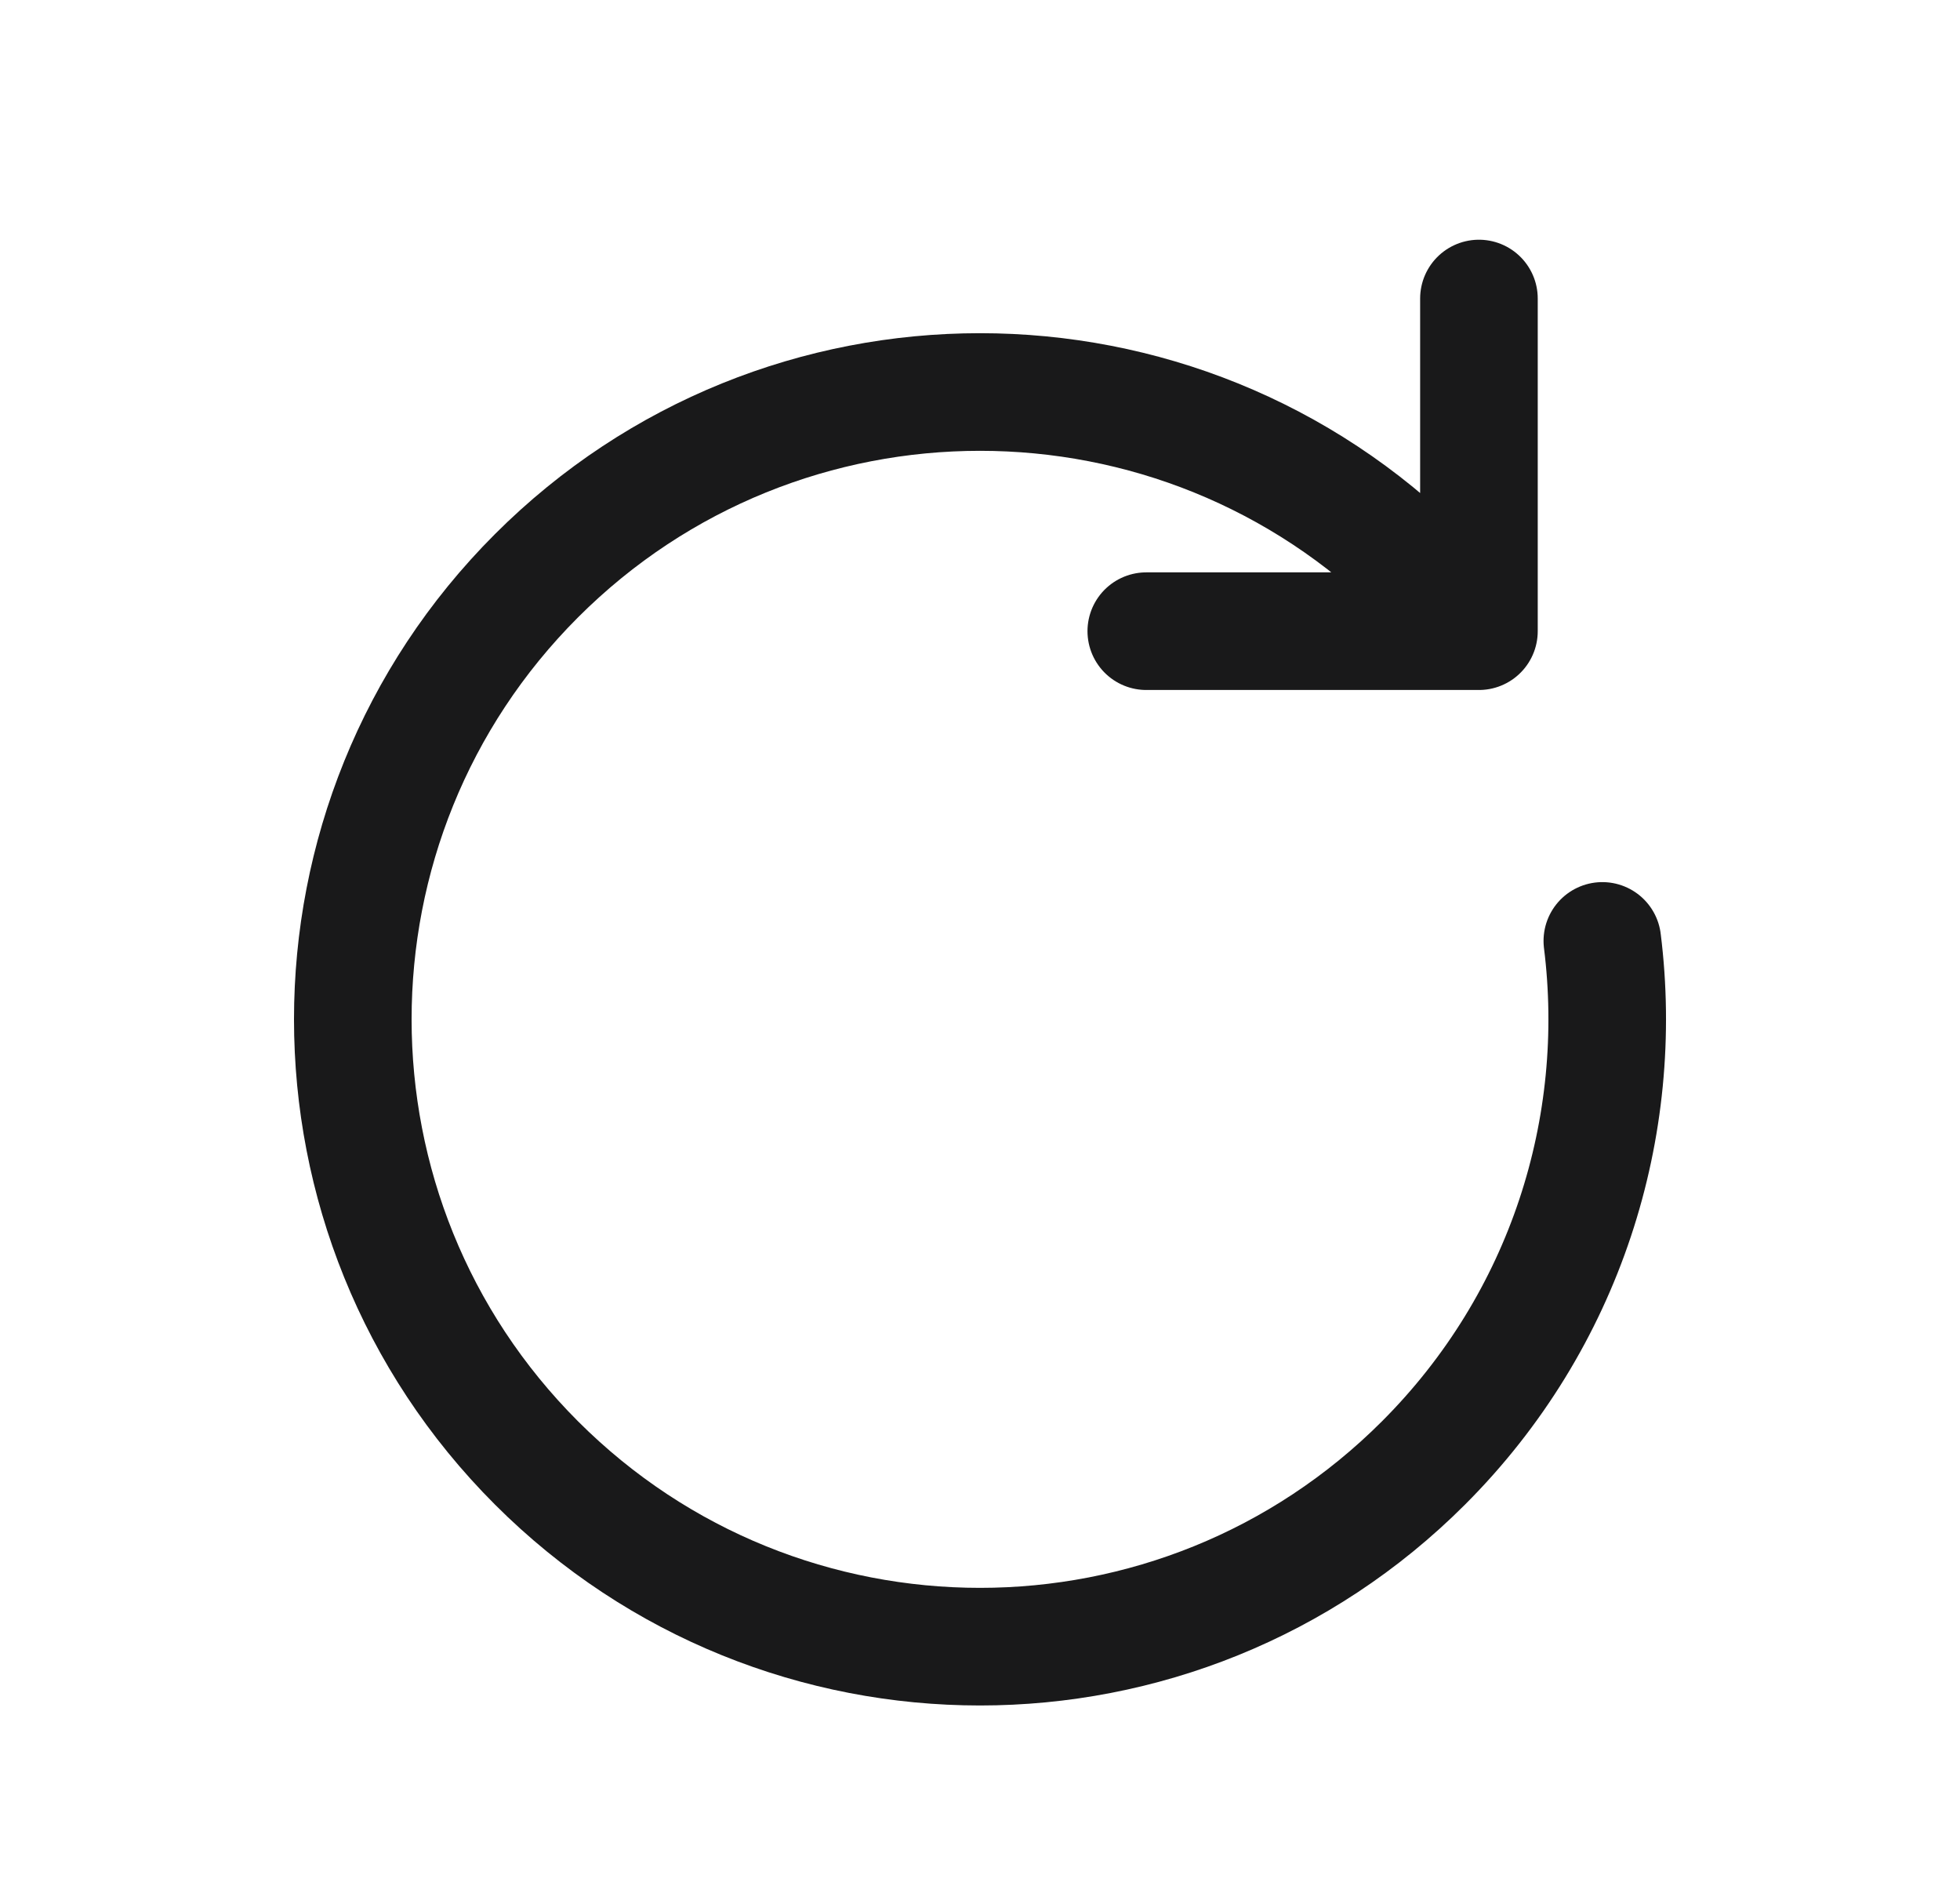 <svg xmlns="http://www.w3.org/2000/svg" width="25" height="24" viewBox="0 0 25 24" fill="none">
    <path d="M18.864 8.049L18.157 7.342C15.033 4.218 9.967 4.218 6.843 7.342C3.719 10.466 3.719 15.532 6.843 18.656C9.967 21.78 15.033 21.78 18.157 18.656C19.974 16.839 20.734 14.366 20.438 11.999M18.864 8.049H14.621M18.864 8.049V3.807" stroke="#19191A" stroke-width="1.5" stroke-linecap="round" stroke-linejoin="round"/>
</svg>